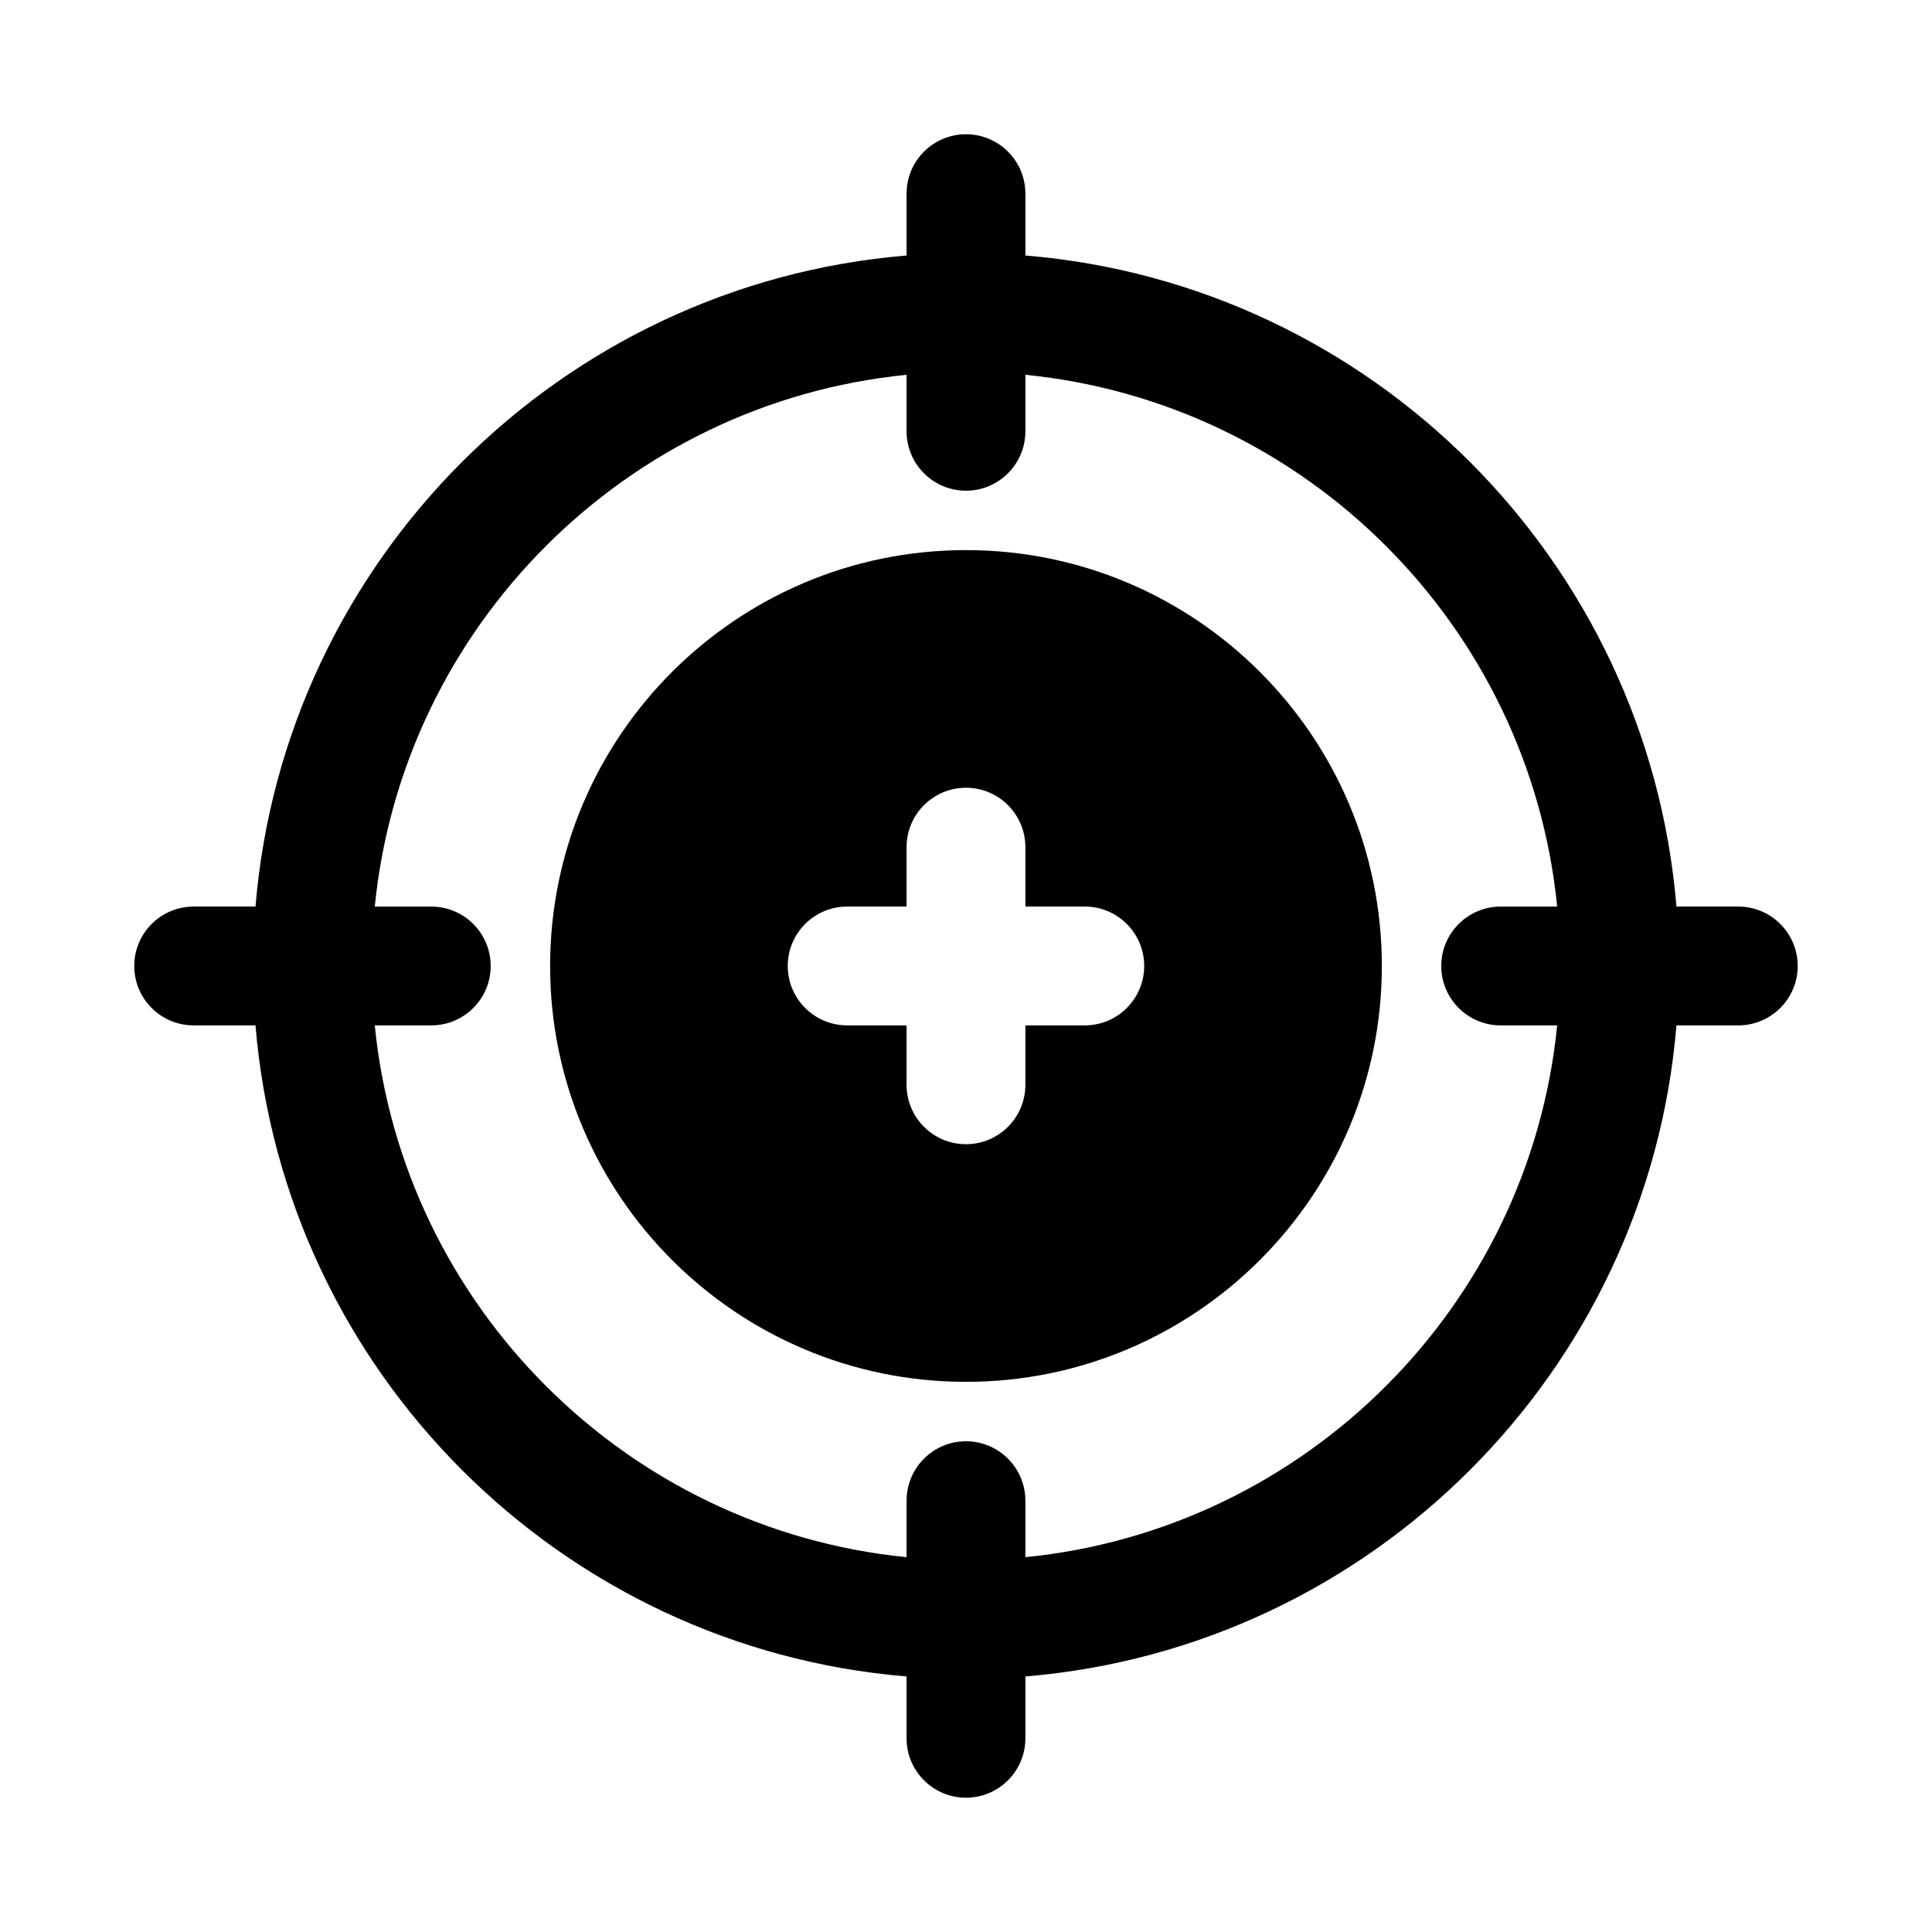 <?xml version="1.0" encoding="UTF-8"?>
<!-- Uploaded to: ICON Repo, www.iconrepo.com, Generator: ICON Repo Mixer Tools -->
<svg fill="#000000" width="800px" height="800px" version="1.1" viewBox="144 144 512 512" xmlns="http://www.w3.org/2000/svg">
 <path d="m384.25 211.71v-16.391c0-8.688 7.055-15.742 15.746-15.742 8.688 0 15.742 7.055 15.742 15.742v16.391c91.711 7.574 164.95 80.801 172.54 172.54h16.391c8.691 0 15.742 7.055 15.742 15.746 0 8.688-7.051 15.742-15.742 15.742h-16.391c-7.574 91.711-80.797 164.95-172.54 172.54v16.391c0 8.691-7.055 15.742-15.742 15.742-8.691 0-15.746-7.051-15.746-15.742v-16.391c-91.707-7.574-164.95-80.797-172.54-172.54h-16.391c-8.688 0-15.742-7.055-15.742-15.742 0-8.691 7.055-15.746 15.742-15.746h16.391c7.574-91.707 80.801-164.95 172.54-172.54zm0 31.613c-74.328 7.402-133.52 66.598-140.93 140.93h14.973c8.691 0 15.746 7.055 15.746 15.746 0 8.688-7.055 15.742-15.746 15.742h-14.973c7.402 74.328 66.598 133.53 140.93 140.93v-14.973c0-8.691 7.055-15.746 15.746-15.746 8.688 0 15.742 7.055 15.742 15.746v14.973c74.328-7.398 133.53-66.598 140.93-140.93h-14.973c-8.691 0-15.746-7.055-15.746-15.742 0-8.691 7.055-15.746 15.746-15.746h14.973c-7.398-74.328-66.598-133.52-140.93-140.93v14.973c0 8.691-7.055 15.746-15.742 15.746-8.691 0-15.746-7.055-15.746-15.746zm15.746 46.461c-60.82 0-110.21 49.391-110.21 110.21 0 60.816 49.391 110.21 110.21 110.21 60.816 0 110.21-49.391 110.21-110.21 0-60.82-49.391-110.21-110.21-110.21zm-31.488 94.465c-8.691 0-15.746 7.055-15.746 15.746 0 8.688 7.055 15.742 15.746 15.742h15.742v15.746c0 8.688 7.055 15.742 15.746 15.742 8.688 0 15.742-7.055 15.742-15.742v-15.746h15.746c8.688 0 15.742-7.055 15.742-15.742 0-8.691-7.055-15.746-15.742-15.746h-15.746v-15.742c0-8.691-7.055-15.746-15.742-15.746-8.691 0-15.746 7.055-15.746 15.746v15.742z" fill-rule="evenodd"/>
</svg>